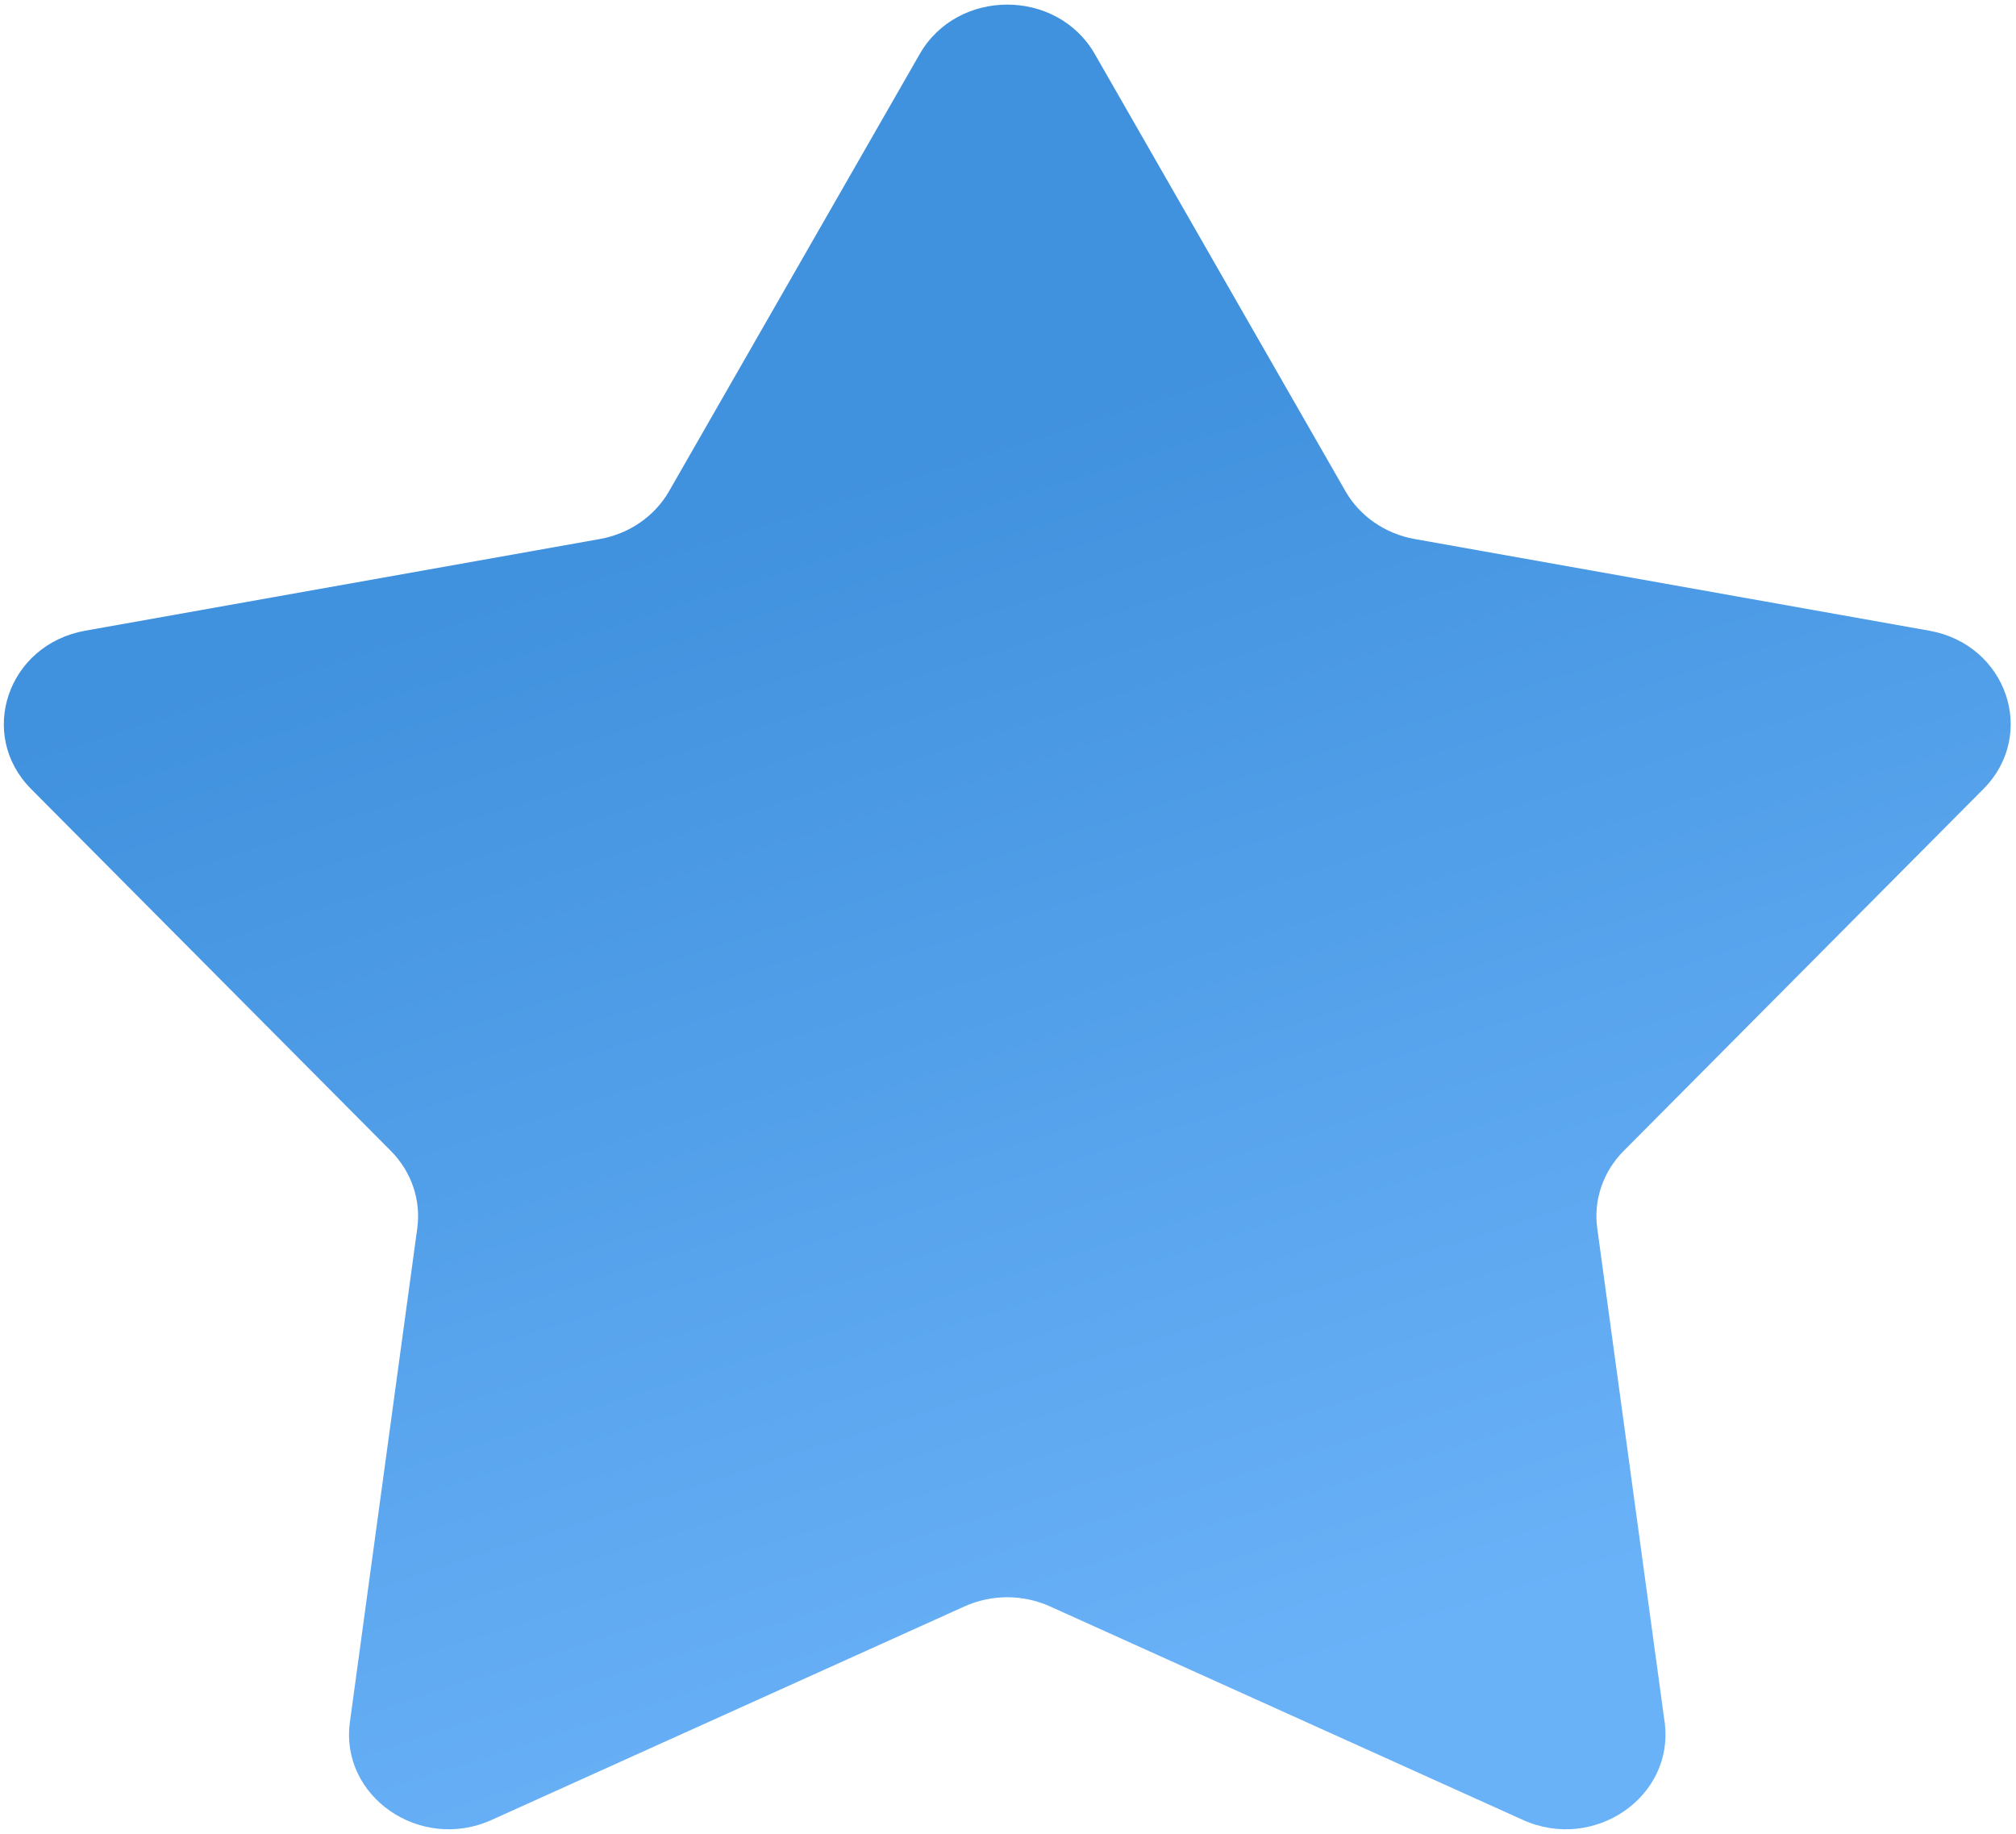<?xml version="1.0" encoding="UTF-8"?> <svg xmlns="http://www.w3.org/2000/svg" width="221" height="201" viewBox="0 0 221 201" fill="none"> <path d="M100.823 5.924C104.965 -1.3 115.872 -1.3 120.015 5.924L147.494 53.842C149.066 56.583 151.851 58.507 155.079 59.082L211.49 69.129C219.995 70.643 223.365 80.508 217.421 86.487L177.992 126.149C175.737 128.418 174.673 131.531 175.095 134.628L182.481 188.755C183.594 196.915 174.77 203.012 166.954 199.483L115.106 176.077C112.14 174.738 108.698 174.738 105.732 176.077L53.884 199.483C46.068 203.012 37.244 196.915 38.357 188.755L45.742 134.628C46.165 131.531 45.101 128.418 42.846 126.149L3.417 86.487C-2.527 80.508 0.843 70.643 9.348 69.129L65.759 59.082C68.987 58.507 71.772 56.583 73.344 53.842L100.823 5.924Z" fill="url(#paint0_linear_76_37)"></path> <defs> <linearGradient id="paint0_linear_76_37" x1="110" y1="46.5" x2="153" y2="181" gradientUnits="userSpaceOnUse"> <stop stop-color="#4091DE"></stop> <stop offset="1" stop-color="#6AB2F8"></stop> </linearGradient> </defs> </svg> 